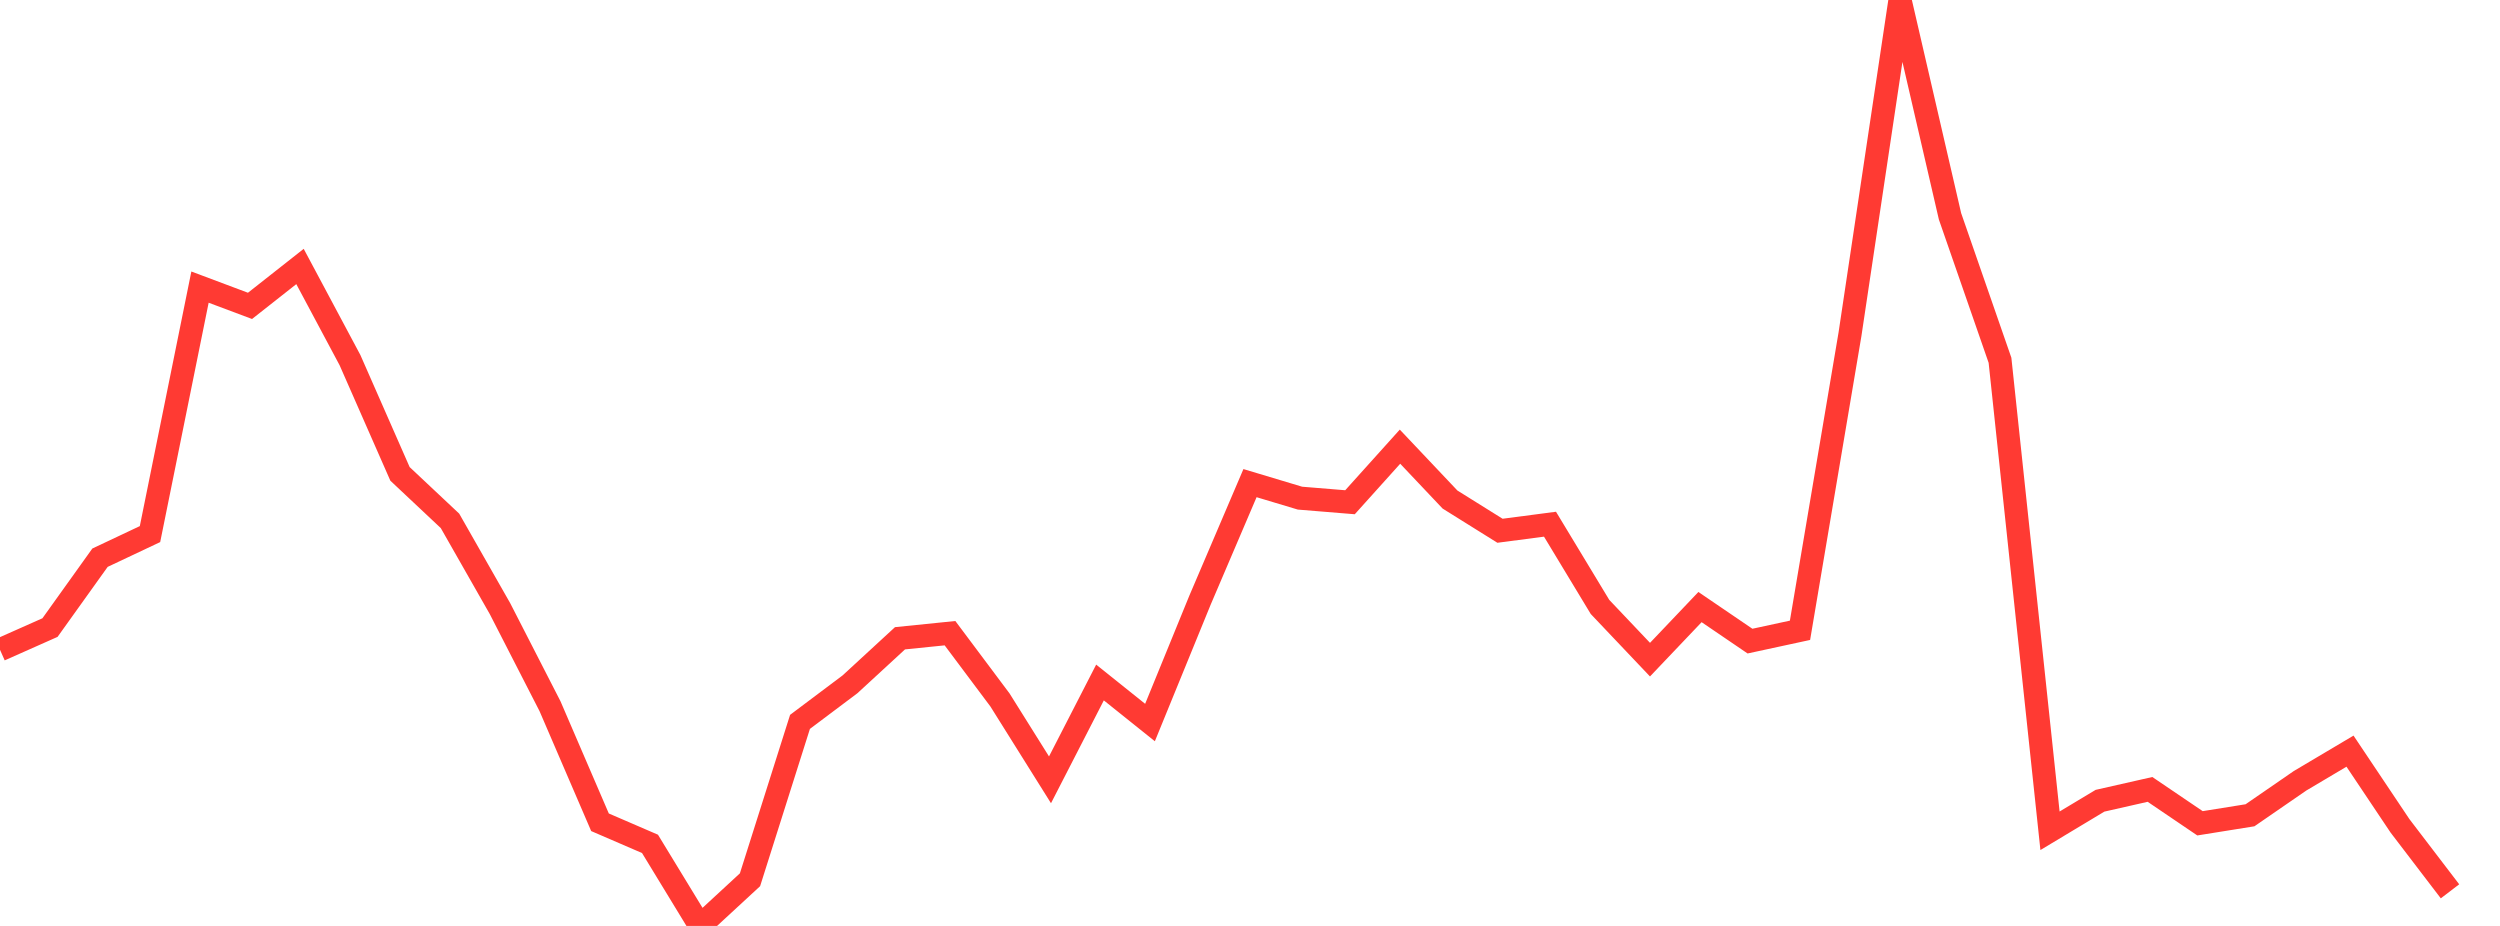 <?xml version="1.0" standalone="no"?>
<!DOCTYPE svg PUBLIC "-//W3C//DTD SVG 1.1//EN" "http://www.w3.org/Graphics/SVG/1.1/DTD/svg11.dtd">

<svg width="135" height="50" viewBox="0 0 135 50" preserveAspectRatio="none" 
  xmlns="http://www.w3.org/2000/svg"
  xmlns:xlink="http://www.w3.org/1999/xlink">


<polyline points="0.0, 35.089 2.7, 33.889 5.4, 30.116 8.1, 28.841 10.8, 15.504 13.5, 16.517 16.2, 14.39 18.9, 19.448 21.6, 25.59 24.3, 28.127 27.0, 32.867 29.7, 38.134 32.4, 44.403 35.1, 45.569 37.8, 50.0 40.5, 47.507 43.2, 38.981 45.9, 36.953 48.6, 34.467 51.3, 34.192 54.0, 37.8 56.7, 42.111 59.4, 36.855 62.1, 39.017 64.8, 32.409 67.5, 26.089 70.2, 26.9 72.9, 27.121 75.6, 24.12 78.3, 26.975 81.0, 28.661 83.7, 28.307 86.4, 32.774 89.1, 35.621 91.8, 32.782 94.5, 34.62 97.2, 34.036 99.9, 18.045 102.6, 0.0 105.3, 11.679 108.0, 19.455 110.7, 44.862 113.4, 43.24 116.1, 42.628 118.8, 44.458 121.5, 44.025 124.2, 42.164 126.9, 40.562 129.6, 44.596 132.3, 48.131" fill="none" stroke="#ff3a33" stroke-width="1.25"/>

</svg>